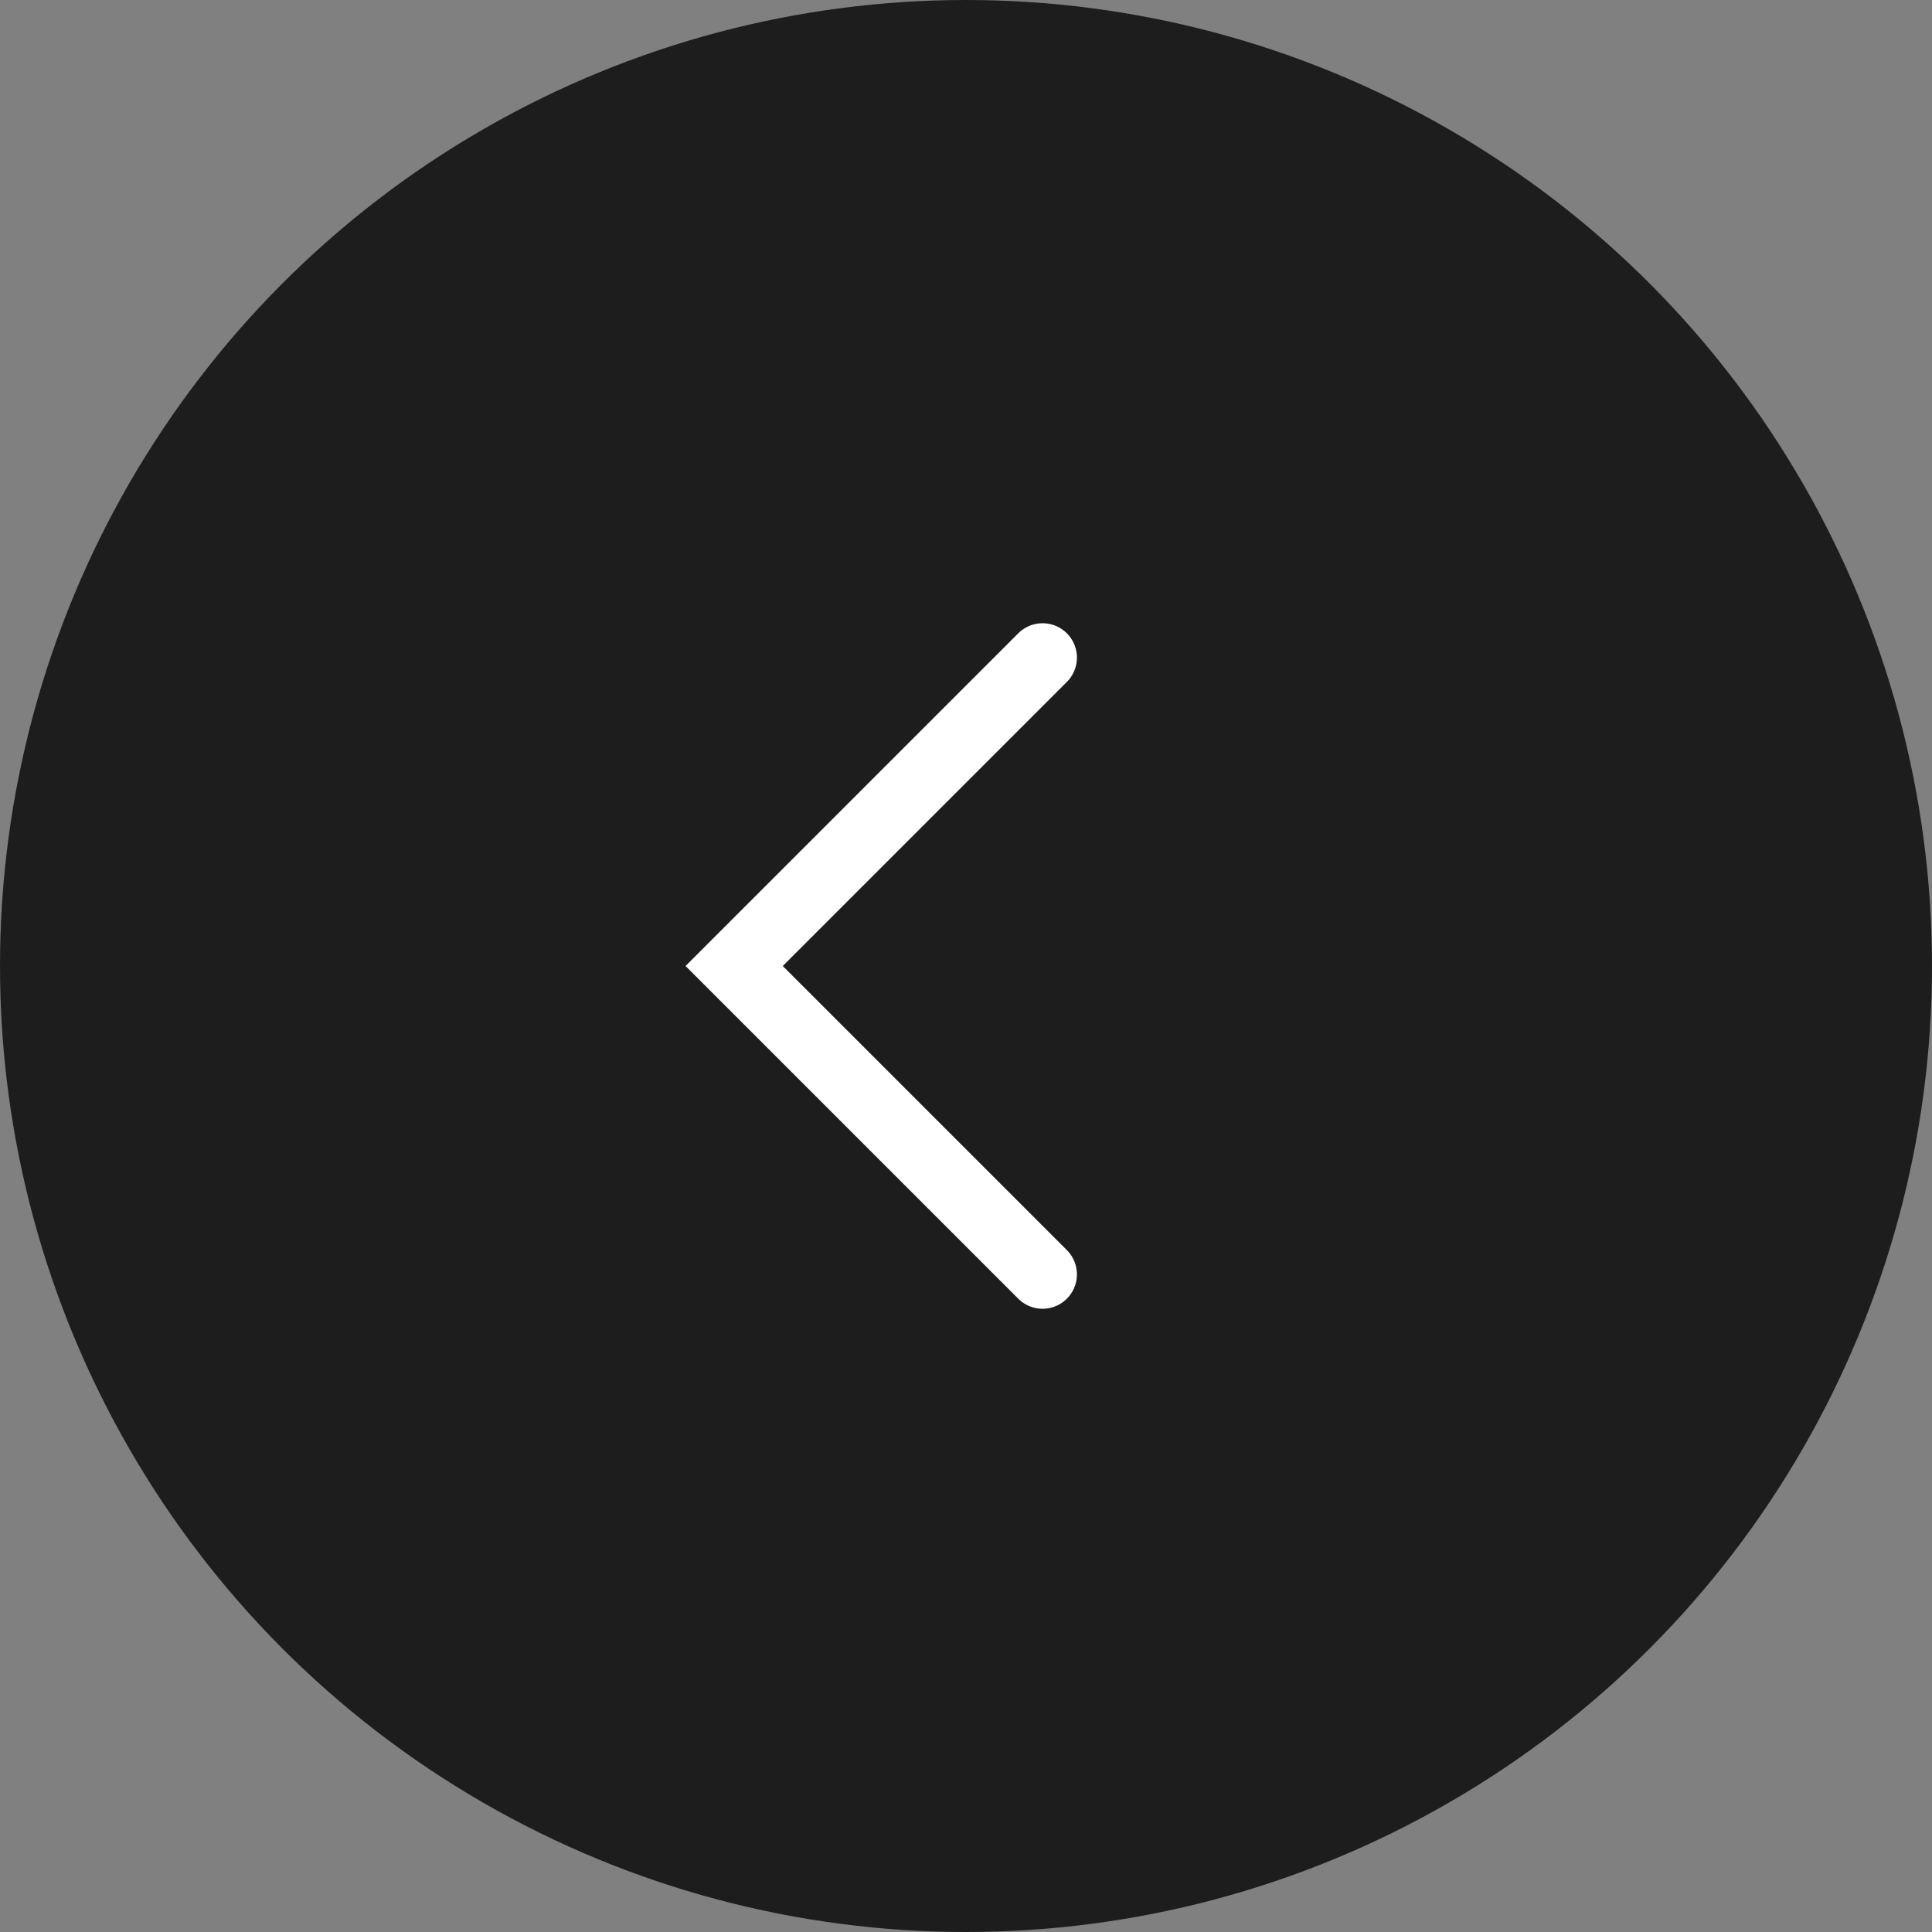 <svg width="40" height="40" viewBox="0 0 40 40" fill="none" xmlns="http://www.w3.org/2000/svg">
<rect x="0" y="0" width="40" height="40" fill="#808080" stroke="none"/>
<ellipse cx="20" cy="20" rx="20" ry="20" transform="rotate(-180 20 20)" fill="#1D1D1D"/>
<path d="M21.585 13.615L15.2 20L21.585 26.385" stroke="white" stroke-width="1.423" stroke-linecap="round"/>
</svg>
